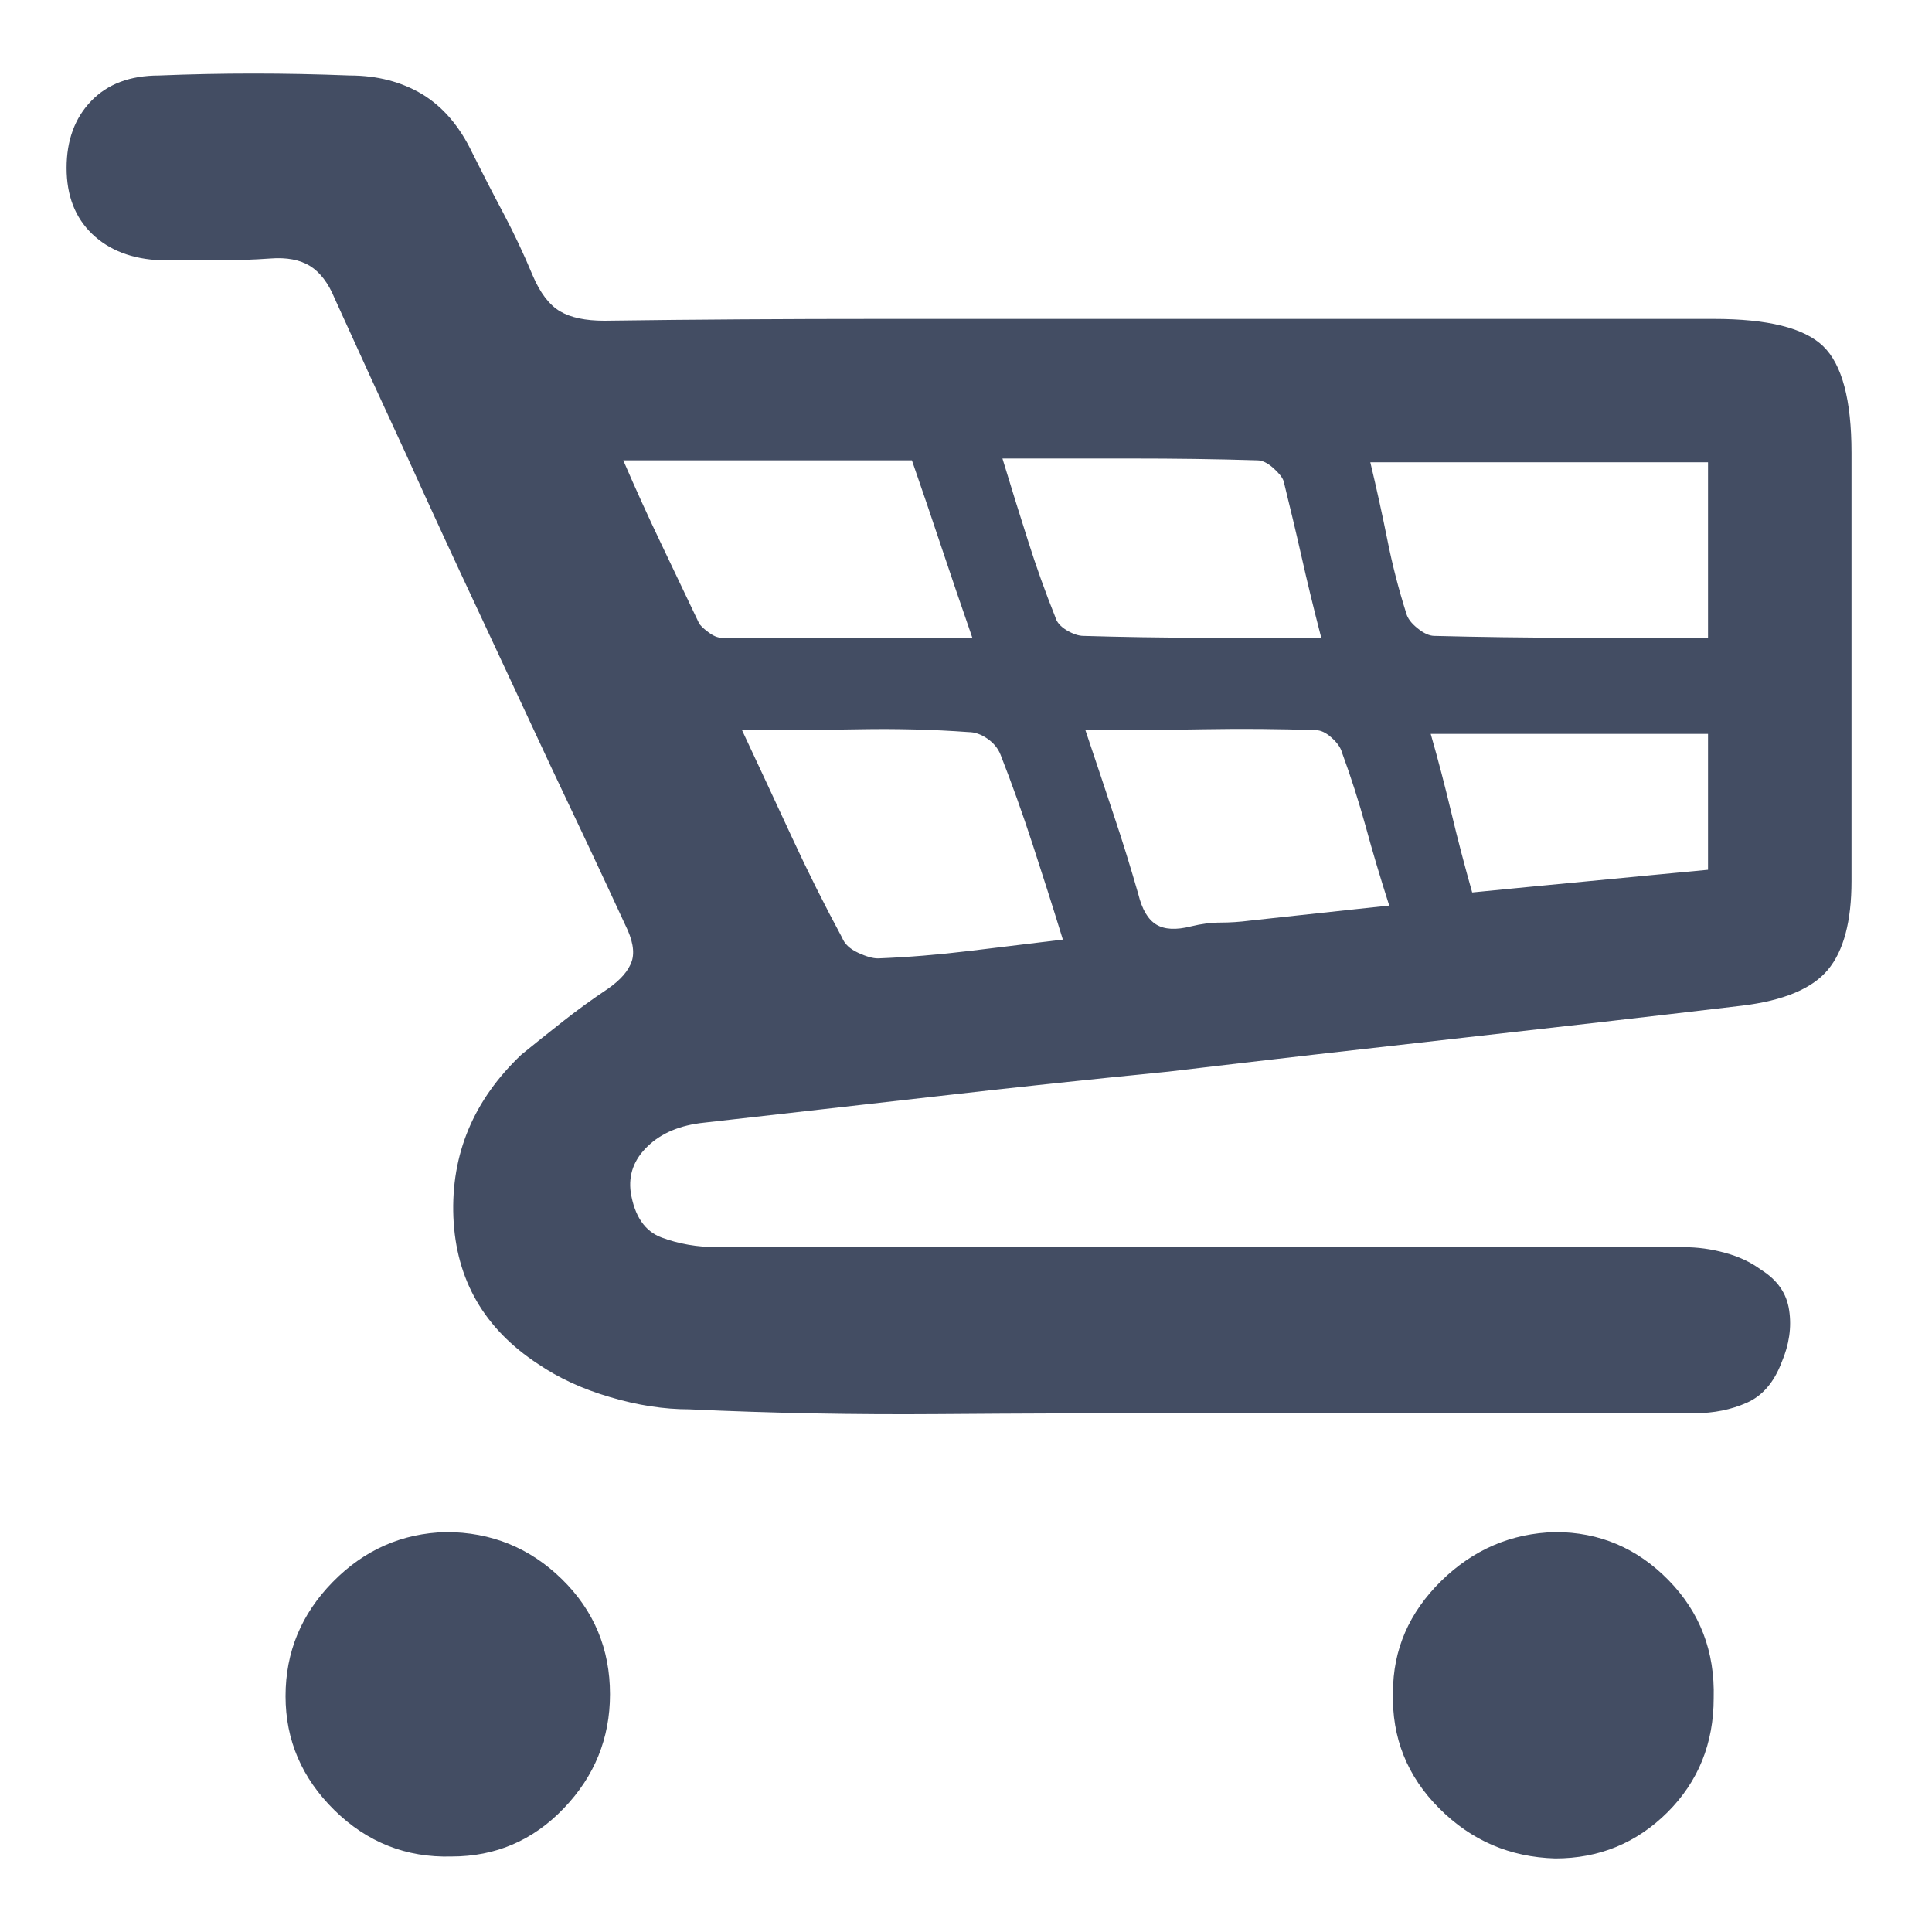 <svg width="15" height="15" viewBox="0 0 15 15" fill="none" xmlns="http://www.w3.org/2000/svg">
<g clip-path="url(#clip0_5104_7935)">
<path d="M9.219 10.972C8.574 10.972 7.929 10.974 7.285 10.979C6.64 10.984 5.996 10.972 5.351 10.942C5.156 10.942 4.951 10.911 4.736 10.847C4.521 10.784 4.336 10.698 4.179 10.591C3.76 10.317 3.54 9.937 3.52 9.448C3.501 8.96 3.677 8.54 4.048 8.188C4.155 8.101 4.265 8.013 4.377 7.925C4.489 7.837 4.604 7.754 4.721 7.676C4.819 7.607 4.88 7.537 4.905 7.463C4.929 7.39 4.912 7.295 4.853 7.178C4.668 6.777 4.477 6.372 4.282 5.962C4.096 5.562 3.908 5.159 3.718 4.753C3.528 4.348 3.34 3.94 3.154 3.53C2.969 3.13 2.783 2.725 2.597 2.314C2.549 2.197 2.485 2.114 2.407 2.065C2.329 2.017 2.226 1.997 2.099 2.007C1.963 2.017 1.823 2.021 1.682 2.021C1.54 2.021 1.396 2.021 1.25 2.021C1.025 2.012 0.847 1.943 0.715 1.816C0.583 1.689 0.517 1.519 0.517 1.304C0.517 1.089 0.581 0.916 0.708 0.784C0.835 0.652 1.01 0.586 1.235 0.586C1.479 0.576 1.723 0.571 1.968 0.571C2.212 0.571 2.461 0.576 2.715 0.586C2.929 0.586 3.117 0.635 3.279 0.732C3.44 0.83 3.569 0.981 3.667 1.187C3.745 1.343 3.825 1.499 3.908 1.655C3.991 1.812 4.067 1.973 4.136 2.139C4.194 2.275 4.265 2.368 4.348 2.417C4.431 2.466 4.546 2.49 4.692 2.49C5.405 2.48 6.123 2.476 6.845 2.476C7.558 2.476 8.274 2.476 8.991 2.476C9.709 2.476 10.429 2.476 11.152 2.476C11.875 2.476 12.592 2.476 13.305 2.476C13.725 2.476 14.008 2.546 14.155 2.688C14.302 2.83 14.375 3.105 14.375 3.516C14.375 4.072 14.375 4.626 14.375 5.178C14.375 5.73 14.375 6.284 14.375 6.841C14.375 7.153 14.314 7.383 14.192 7.529C14.07 7.676 13.847 7.769 13.525 7.808C12.783 7.896 12.041 7.981 11.299 8.064C10.556 8.147 9.814 8.232 9.072 8.32C8.476 8.379 7.878 8.442 7.278 8.511C6.677 8.579 6.074 8.647 5.469 8.716C5.283 8.735 5.136 8.796 5.029 8.899C4.922 9.001 4.878 9.121 4.897 9.258C4.927 9.443 5.007 9.561 5.139 9.609C5.271 9.658 5.415 9.683 5.571 9.683C6.196 9.683 6.821 9.683 7.446 9.683C8.071 9.683 8.696 9.683 9.321 9.683C9.946 9.683 10.571 9.683 11.196 9.683C11.821 9.683 12.446 9.683 13.071 9.683C13.178 9.683 13.286 9.697 13.393 9.727C13.501 9.756 13.594 9.8 13.672 9.858C13.799 9.937 13.872 10.041 13.891 10.173C13.911 10.305 13.891 10.44 13.833 10.576C13.774 10.732 13.684 10.837 13.562 10.891C13.44 10.945 13.305 10.972 13.159 10.972C12.505 10.972 11.85 10.972 11.196 10.972C10.542 10.972 9.883 10.972 9.219 10.972ZM13.261 4.951C13.261 4.717 13.261 4.487 13.261 4.263C13.261 4.038 13.261 3.813 13.261 3.589C12.822 3.589 12.385 3.589 11.95 3.589C11.516 3.589 11.079 3.589 10.639 3.589C10.688 3.794 10.732 3.994 10.771 4.189C10.81 4.385 10.859 4.575 10.918 4.761C10.928 4.8 10.957 4.839 11.006 4.878C11.054 4.917 11.098 4.937 11.137 4.937C11.489 4.946 11.841 4.951 12.192 4.951C12.544 4.951 12.9 4.951 13.261 4.951ZM5.761 5.669C5.898 5.962 6.028 6.24 6.15 6.504C6.272 6.768 6.401 7.026 6.538 7.28C6.557 7.329 6.599 7.368 6.662 7.397C6.726 7.427 6.777 7.441 6.816 7.441C7.051 7.432 7.287 7.412 7.527 7.383C7.766 7.354 8.008 7.324 8.252 7.295C8.174 7.041 8.095 6.794 8.017 6.555C7.939 6.316 7.856 6.084 7.768 5.859C7.749 5.811 7.715 5.769 7.666 5.735C7.617 5.701 7.568 5.684 7.519 5.684C7.246 5.664 6.965 5.657 6.677 5.662C6.389 5.667 6.084 5.669 5.761 5.669ZM4.839 3.574C4.936 3.799 5.034 4.014 5.132 4.219C5.229 4.424 5.327 4.629 5.425 4.834C5.434 4.854 5.459 4.878 5.498 4.907C5.537 4.937 5.571 4.951 5.6 4.951C5.913 4.951 6.23 4.951 6.552 4.951C6.875 4.951 7.207 4.951 7.549 4.951C7.461 4.697 7.38 4.46 7.307 4.241C7.234 4.021 7.158 3.799 7.08 3.574C6.719 3.574 6.355 3.574 5.989 3.574C5.622 3.574 5.239 3.574 4.839 3.574ZM8.427 5.669C8.506 5.903 8.579 6.123 8.647 6.328C8.716 6.533 8.779 6.738 8.838 6.943C8.867 7.061 8.913 7.139 8.977 7.178C9.04 7.217 9.131 7.222 9.248 7.192C9.326 7.173 9.402 7.163 9.475 7.163C9.548 7.163 9.624 7.158 9.702 7.148C9.878 7.129 10.056 7.109 10.237 7.09C10.417 7.07 10.6 7.051 10.786 7.031C10.717 6.816 10.656 6.611 10.603 6.416C10.549 6.221 10.488 6.03 10.42 5.845C10.41 5.806 10.383 5.767 10.339 5.728C10.295 5.688 10.254 5.669 10.215 5.669C9.931 5.659 9.643 5.657 9.35 5.662C9.057 5.667 8.75 5.669 8.427 5.669ZM10.258 4.951C10.2 4.727 10.149 4.517 10.105 4.321C10.061 4.126 10.014 3.931 9.966 3.735C9.956 3.706 9.929 3.672 9.885 3.633C9.841 3.594 9.8 3.574 9.761 3.574C9.438 3.564 9.116 3.56 8.794 3.56C8.471 3.56 8.135 3.56 7.783 3.56C7.851 3.784 7.917 3.997 7.981 4.197C8.044 4.397 8.115 4.595 8.193 4.79C8.203 4.829 8.232 4.863 8.281 4.893C8.33 4.922 8.374 4.937 8.413 4.937C8.716 4.946 9.016 4.951 9.314 4.951C9.612 4.951 9.927 4.951 10.258 4.951ZM13.261 6.753C13.261 6.558 13.261 6.375 13.261 6.204C13.261 6.033 13.261 5.864 13.261 5.698C12.9 5.698 12.544 5.698 12.192 5.698C11.841 5.698 11.479 5.698 11.108 5.698C11.167 5.903 11.22 6.108 11.269 6.313C11.318 6.519 11.372 6.724 11.43 6.929C11.733 6.899 12.036 6.87 12.339 6.841C12.641 6.812 12.949 6.782 13.261 6.753ZM2.217 13.169C2.217 12.827 2.339 12.532 2.583 12.283C2.827 12.034 3.12 11.904 3.462 11.895C3.813 11.895 4.114 12.017 4.363 12.261C4.612 12.505 4.736 12.803 4.736 13.154C4.736 13.496 4.616 13.791 4.377 14.04C4.138 14.29 3.847 14.414 3.506 14.414C3.154 14.424 2.851 14.304 2.597 14.055C2.344 13.806 2.217 13.511 2.217 13.169ZM13.305 13.184C13.305 13.535 13.186 13.831 12.947 14.07C12.707 14.309 12.417 14.429 12.075 14.429C11.723 14.419 11.423 14.29 11.174 14.04C10.925 13.791 10.805 13.491 10.815 13.14C10.815 12.808 10.94 12.52 11.189 12.275C11.438 12.031 11.733 11.904 12.075 11.895C12.417 11.895 12.71 12.019 12.954 12.268C13.198 12.517 13.315 12.822 13.305 13.184Z" fill="#434D63"/>
</g>
<defs>
<clipPath id="clip0_5104_7935">
<rect width="15" height="15" fill="white" transform="matrix(1 0 0 -1 -0.01 15)"/>
</clipPath>
</defs>
</svg>
